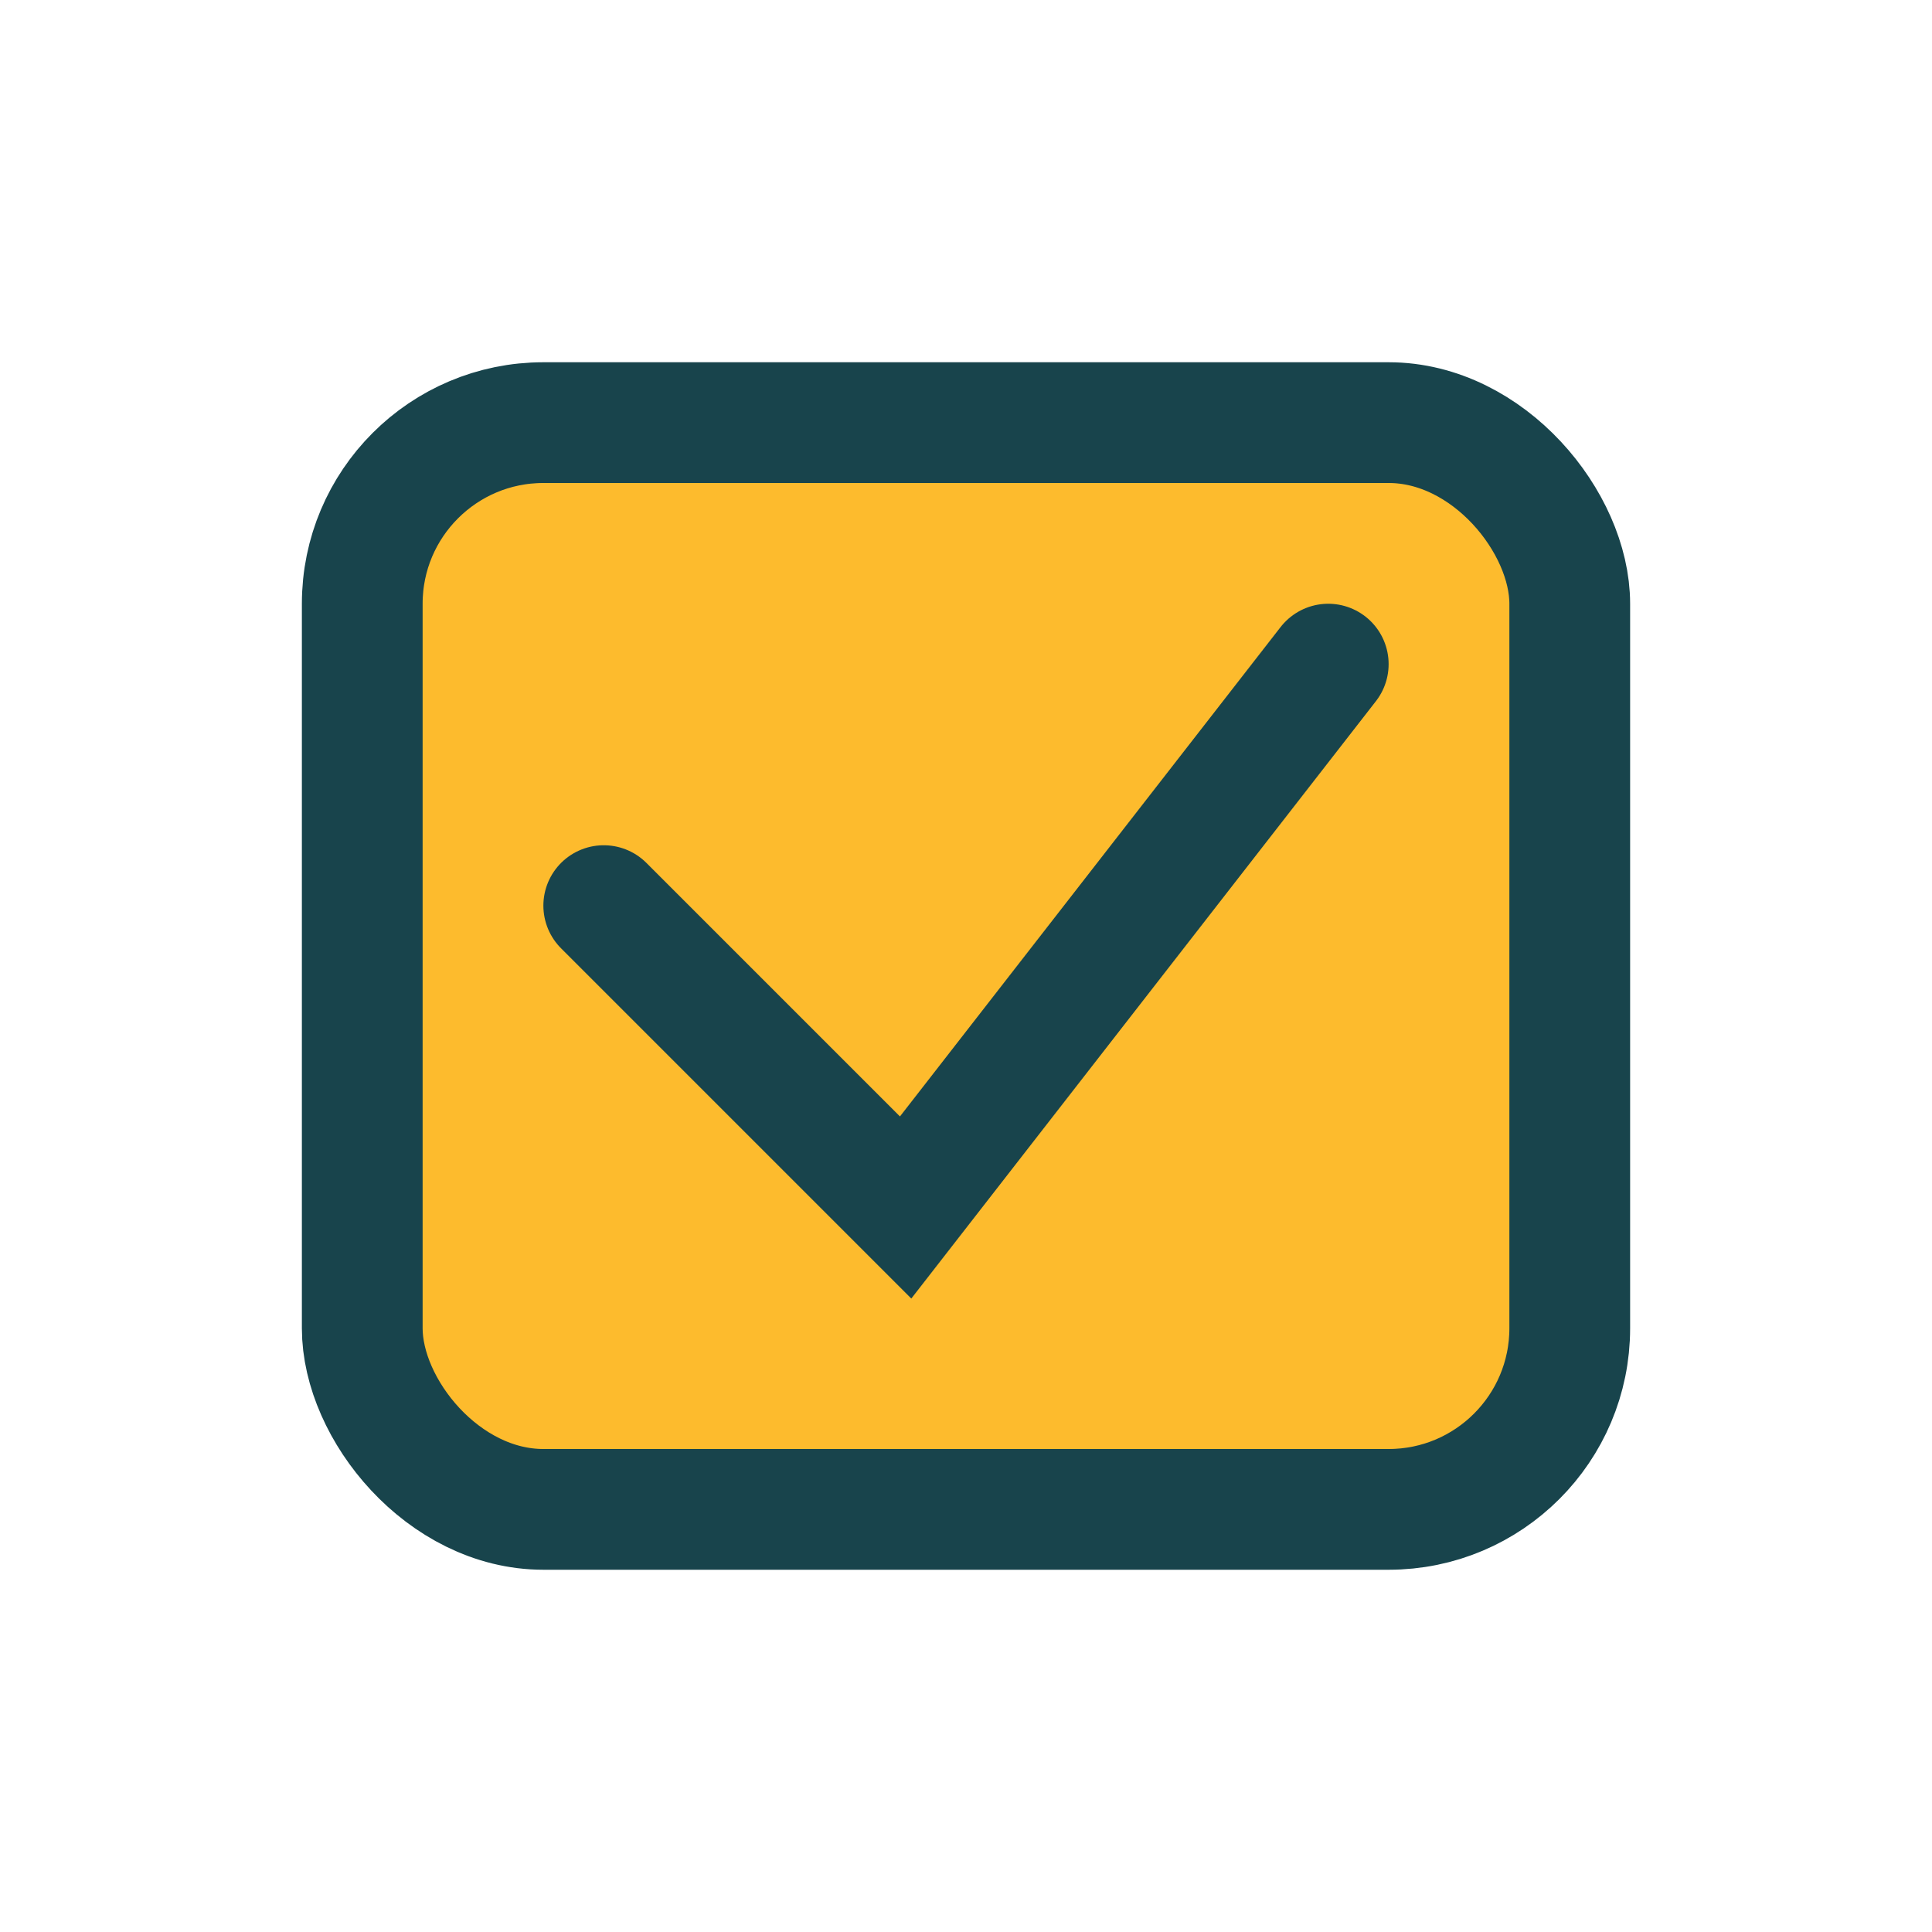 <?xml version="1.0" encoding="UTF-8"?>
<svg xmlns="http://www.w3.org/2000/svg" width="32" height="32" viewBox="0 0 32 32"><rect x="6" y="7" width="20" height="18" rx="3" fill="#FDBB2D" stroke="#18444C" stroke-width="2"/><path d="M10 15l5 5 7-9" fill="none" stroke="#18444C" stroke-width="2" stroke-linecap="round"/></svg>